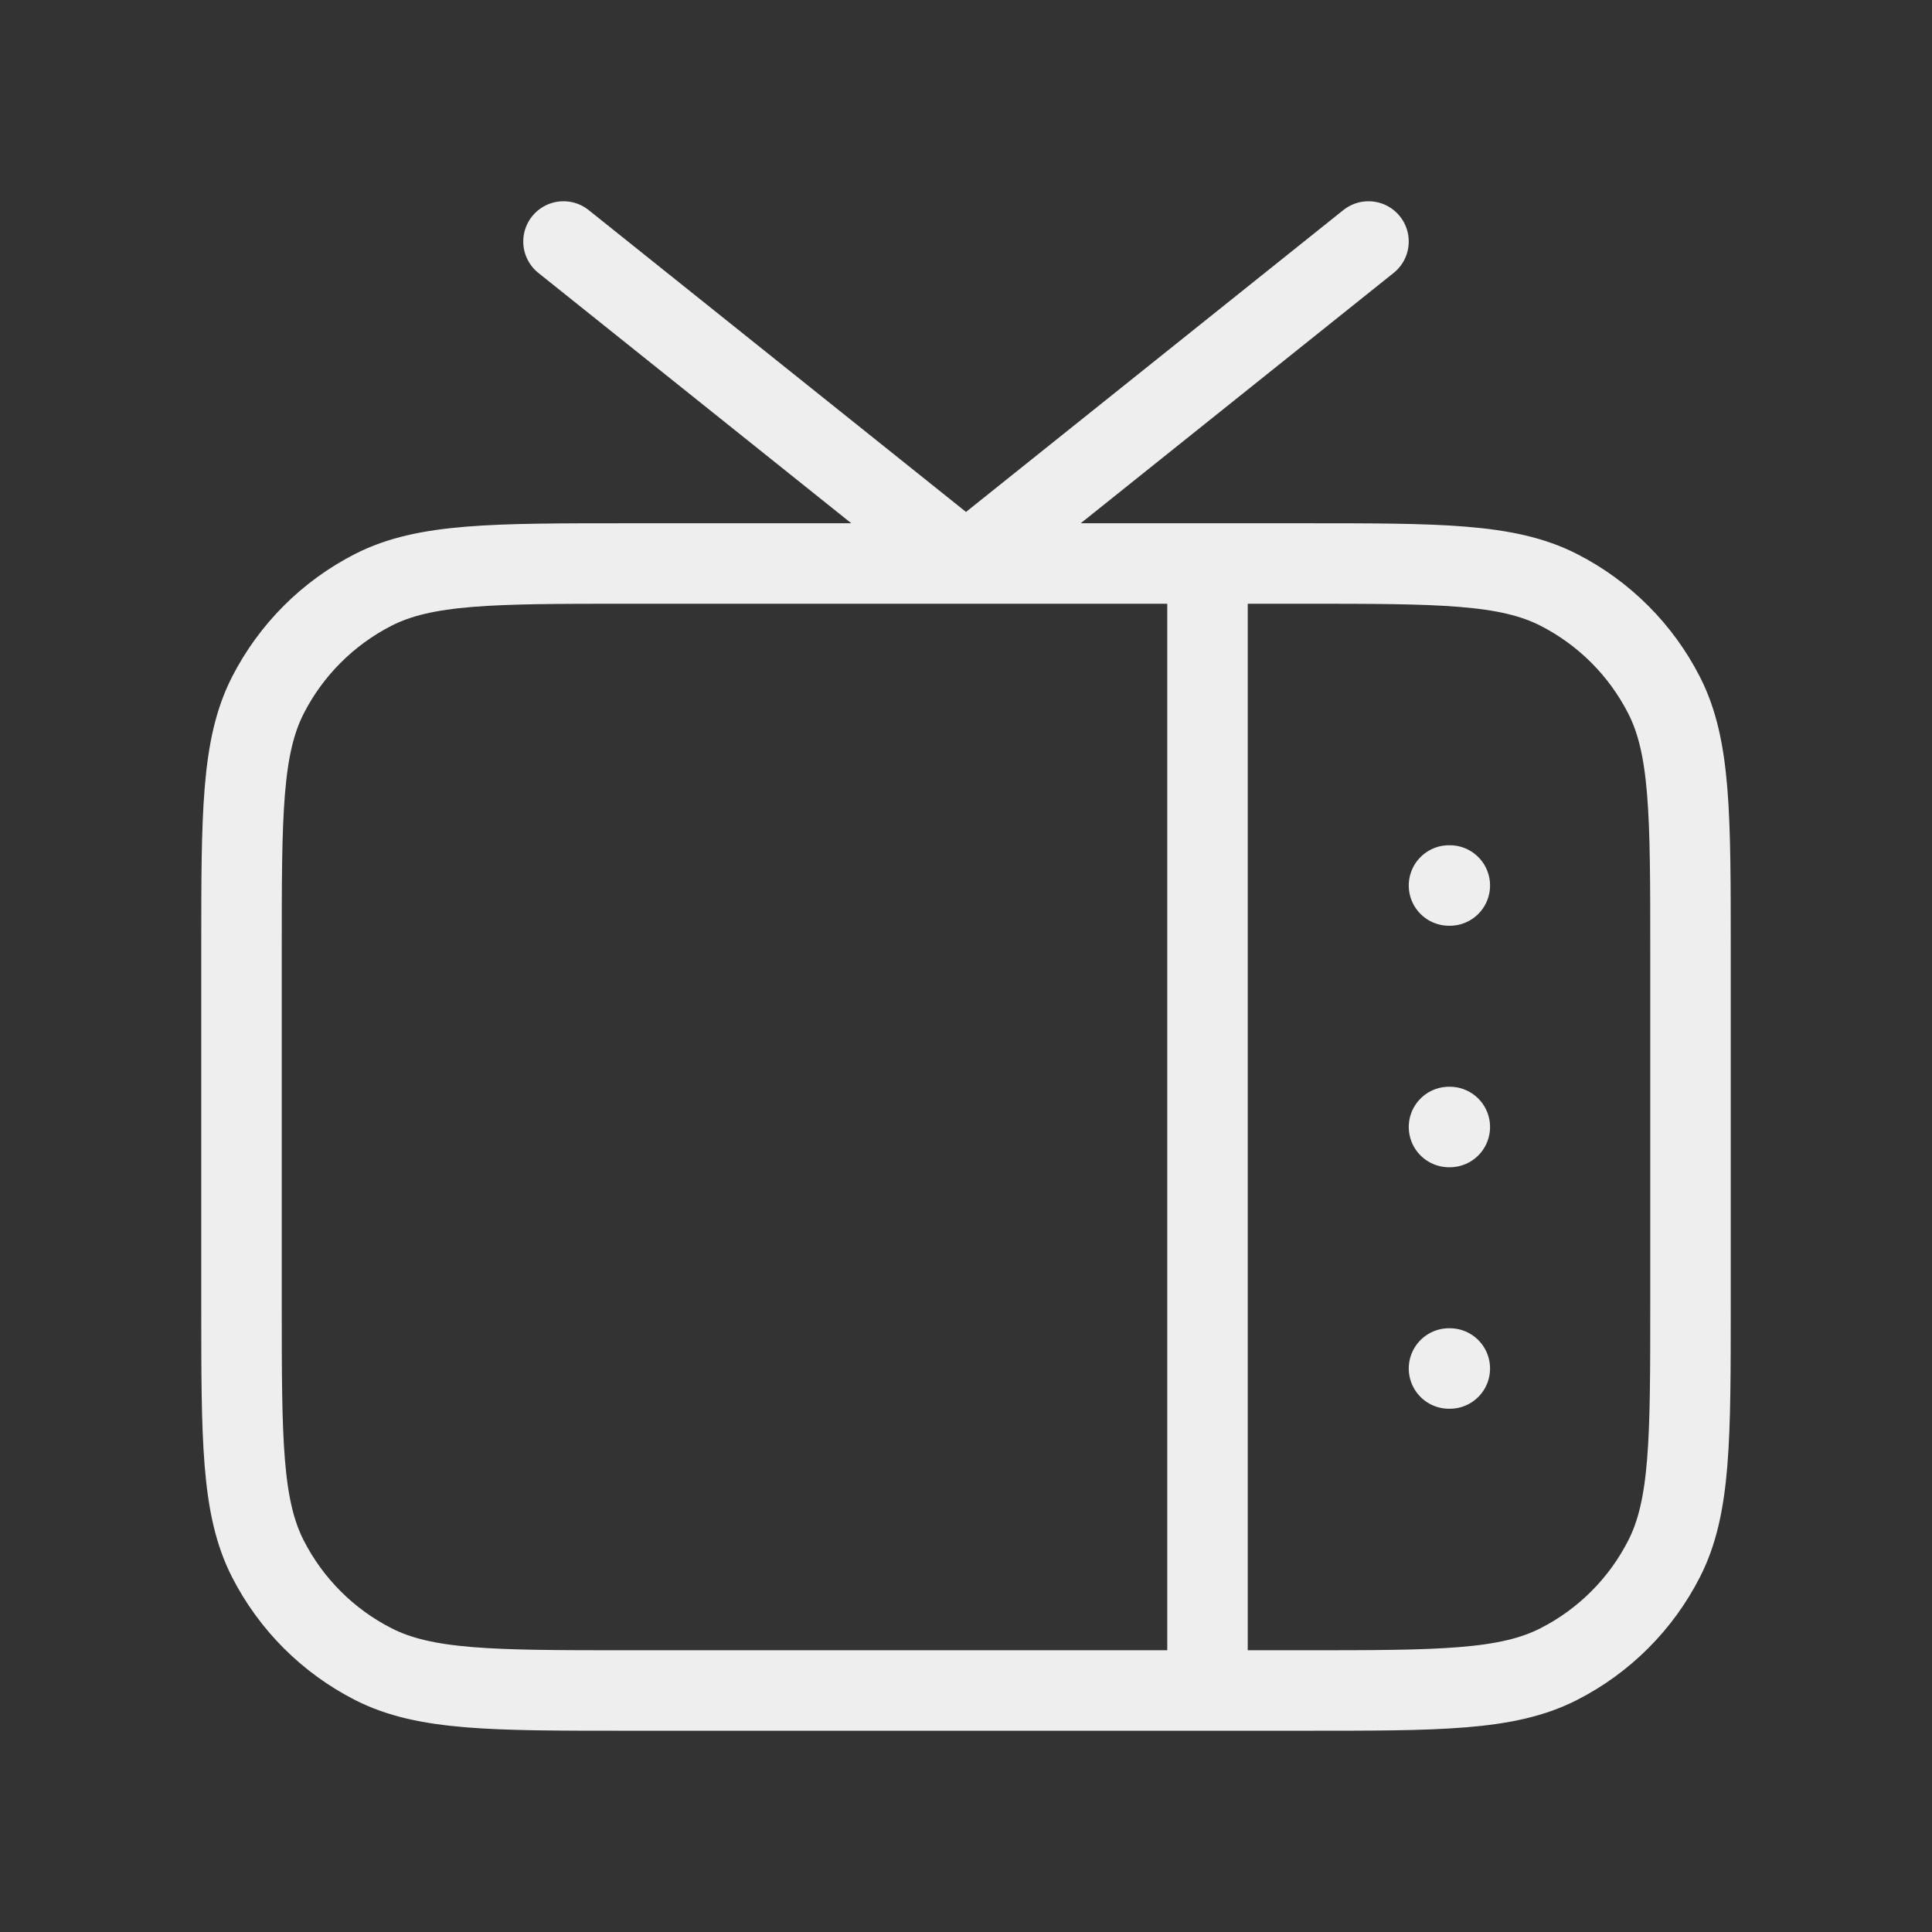 <svg width="60" height="60" viewBox="0 0 60 60" fill="none" xmlns="http://www.w3.org/2000/svg">
<rect x="0" y="0" width="60" height="60" fill="#333333" stroke="none"/>
<path d="M37.5 17.5V52.5M45 27.5H45.025M45 35H45.025M45 42.5H45.025M42.5 7.5L30 17.5L17.5 7.5M19.5 52.5H40.5C44.7 52.5 46.801 52.5 48.405 51.682C49.816 50.964 50.964 49.816 51.682 48.405C52.5 46.801 52.5 44.7 52.5 40.5V29.5C52.5 25.3 52.5 23.199 51.682 21.595C50.964 20.184 49.816 19.037 48.405 18.317C46.801 17.5 44.7 17.5 40.5 17.5H19.5C15.3 17.5 13.199 17.5 11.595 18.317C10.184 19.037 9.037 20.184 8.317 21.595C7.5 23.199 7.5 25.3 7.5 29.5V40.5C7.5 44.7 7.5 46.801 8.317 48.405C9.037 49.816 10.184 50.964 11.595 51.682C13.199 52.5 15.3 52.5 19.5 52.5Z" stroke="#EEEEEE" stroke-width="2.5" stroke-linecap="round" stroke-linejoin="round"/>
</svg>
